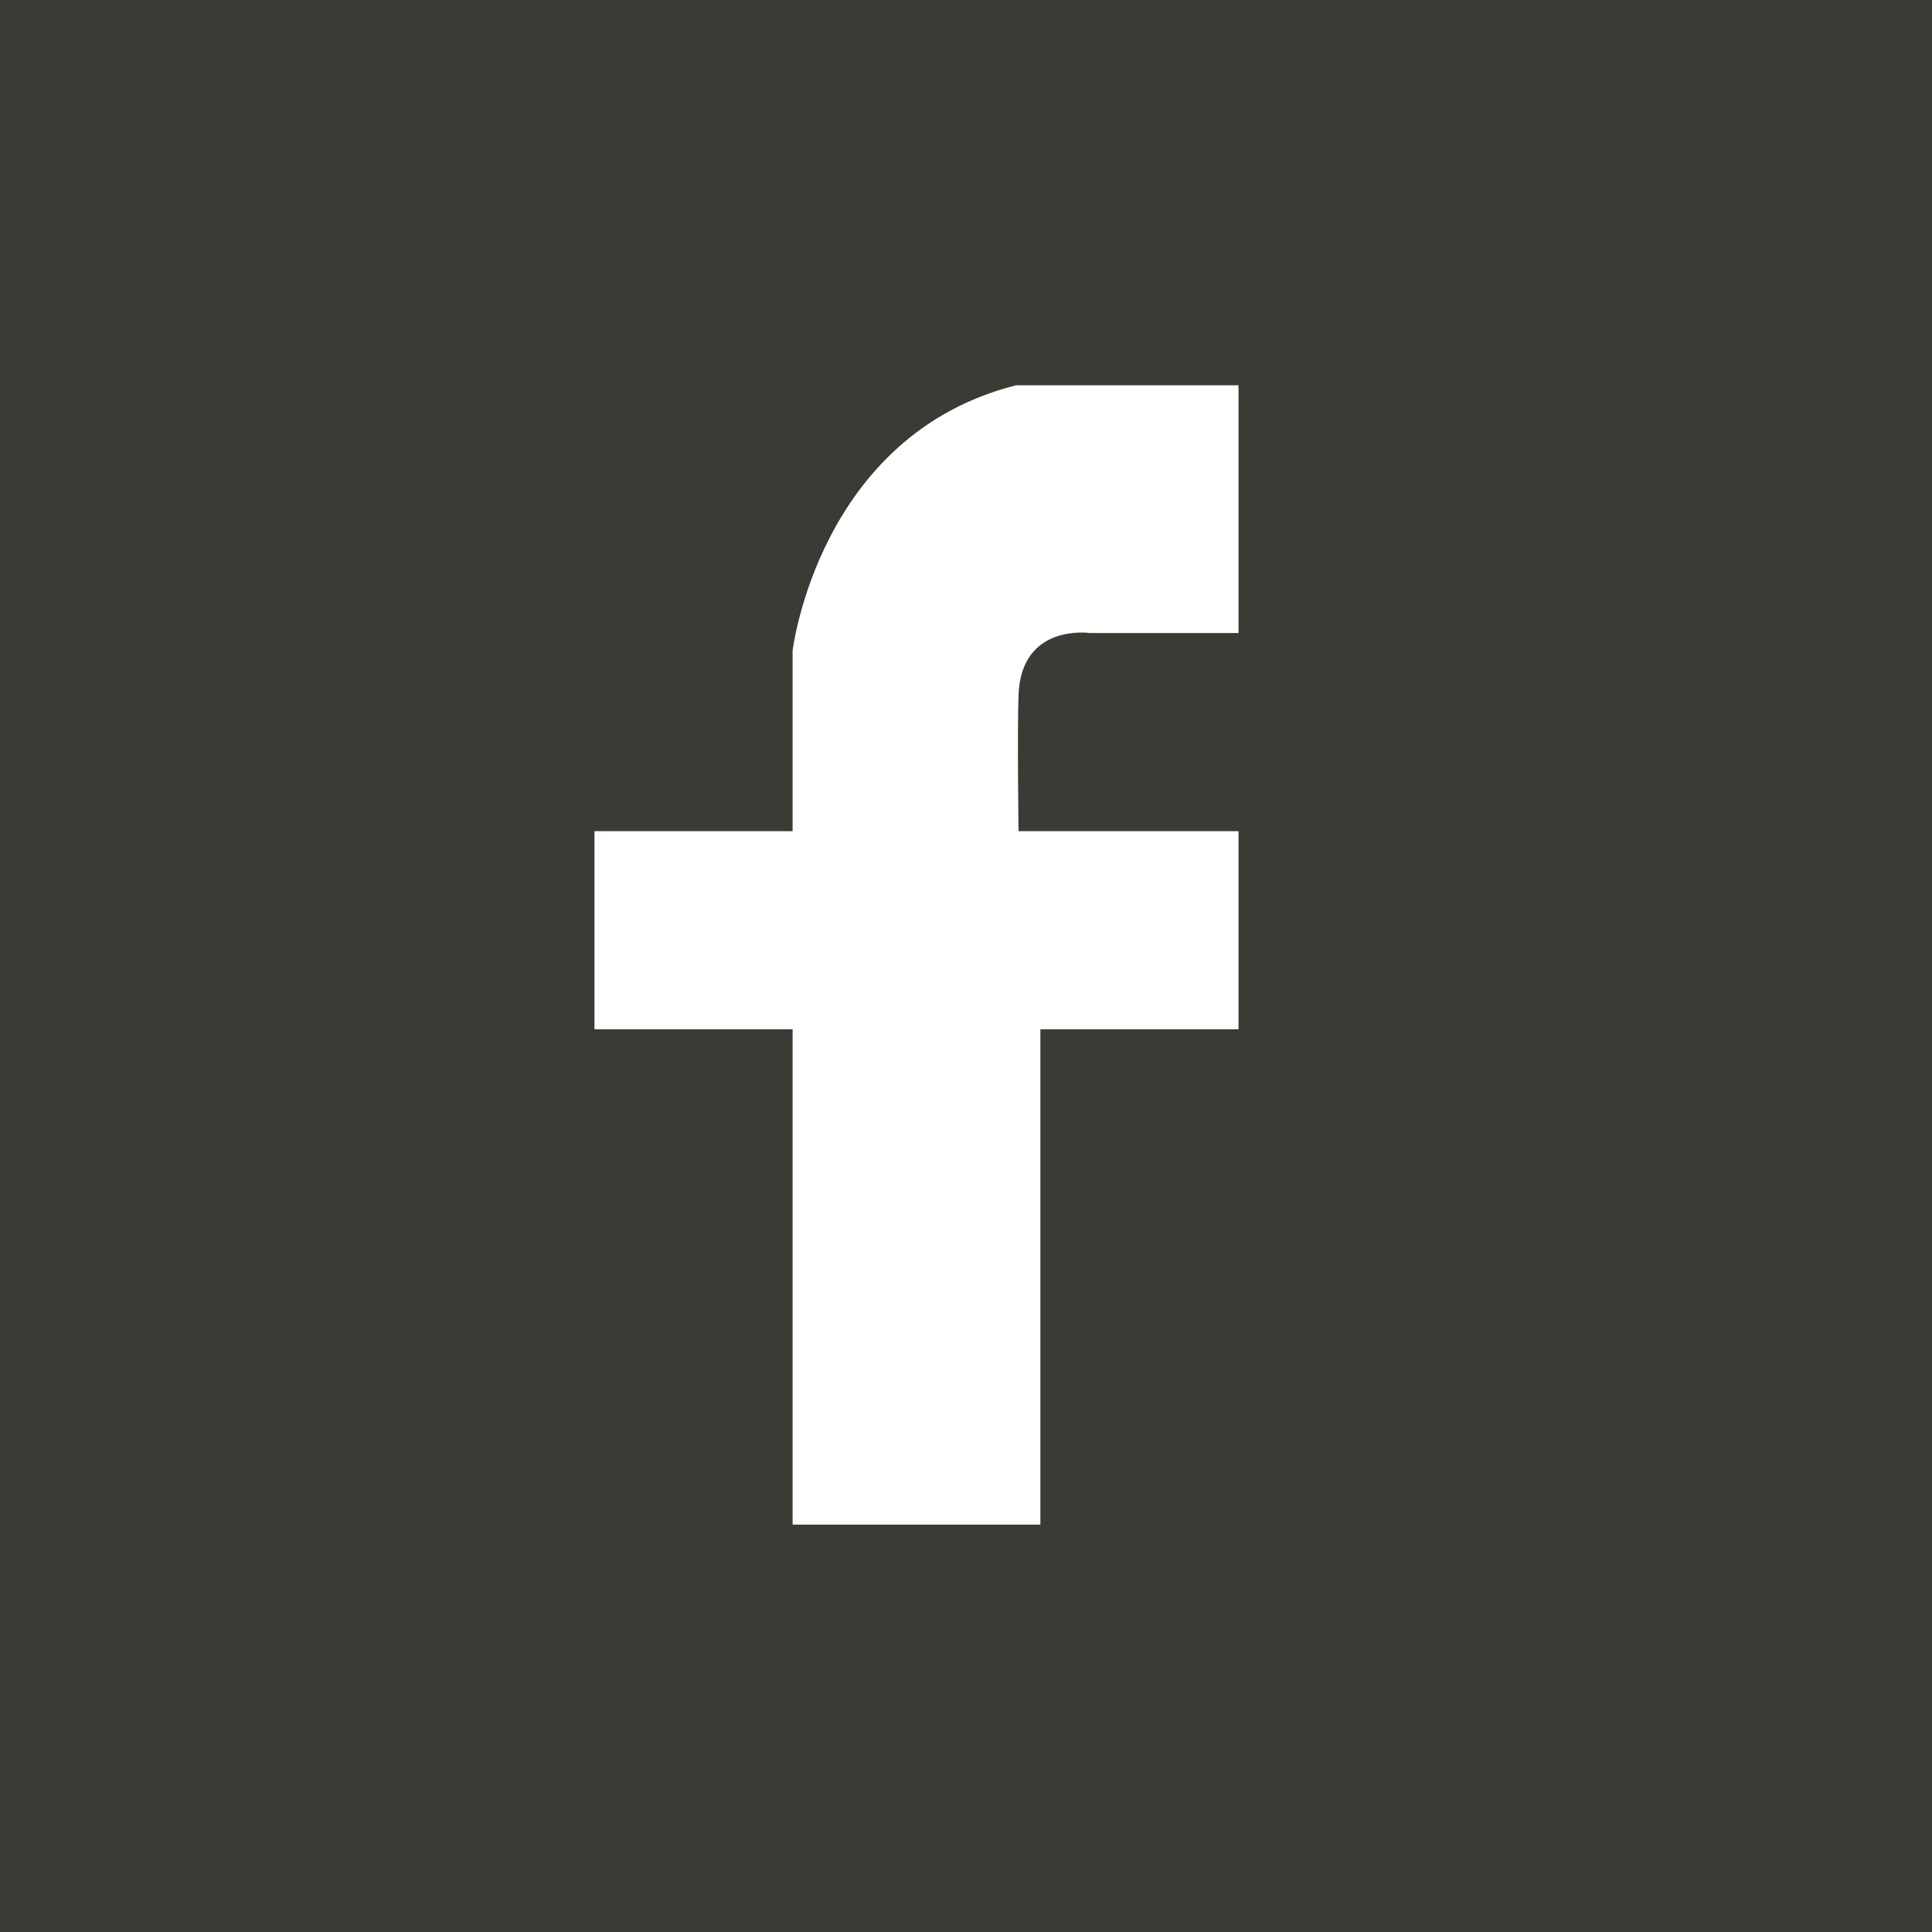 <?xml version="1.0" encoding="utf-8"?>
<!-- Generator: Adobe Illustrator 16.0.0, SVG Export Plug-In . SVG Version: 6.00 Build 0)  -->
<!DOCTYPE svg PUBLIC "-//W3C//DTD SVG 1.1//EN" "http://www.w3.org/Graphics/SVG/1.1/DTD/svg11.dtd">
<svg version="1.1" id="Layer_1" xmlns="http://www.w3.org/2000/svg" xmlns:xlink="http://www.w3.org/1999/xlink" x="0px" y="0px"
	 width="20px" height="20px" viewBox="0 0 20 20" enable-background="new 0 0 20 20" xml:space="preserve">
<path fill="#3B3A34" d="M0,0v20h20V0H0z M12.821,6.553h-1.54c0,0-0.71-0.103-0.737,0.641c-0.014,0.357,0,1.41,0,1.41h2.277v2.051
	H10.77v5.128H8.205v-5.128H6.154V8.604h2.051V6.735c0,0,0.269-2.234,2.316-2.747h2.3V6.553z"/>
<path fill="#3B3A34" d="M0-26v20h20v-20H0z M14.668-18.385c0,0,0.259,2.908-1.208,4.345c0,0-3.211,4.52-9.118,1.643
	c0,0,2.383,0.172,3.563-1.037c0,0-1.439,0.289-2.216-1.639l1.007-0.06c0,0-1.784-0.173-1.928-2.302l1.064,0.259
	c0,0-1.756-1.093-0.691-3.283c0,0,2.188,2.823,4.837,2.447c0,0-0.305-1.839,1.323-2.591c1.636-0.755,2.679,0.463,2.679,0.463
	s0.459,0.085,1.553-0.463c0,0-0.057,0.604-0.864,1.21c0,0,0.721,0.029,1.182-0.229C15.85-19.623,15.188-18.672,14.668-18.385z"/>
<path fill="#3B3A34" d="M27.5-0.5v20h20v-20H27.5z M43.219,6.446c-0.061,1.306-0.955,3.094-2.686,5.362
	c-1.789,2.371-3.307,3.555-4.543,3.555c-0.768,0-1.42-0.723-1.947-2.169c-0.355-1.325-0.709-2.65-1.063-3.977
	c-0.395-1.445-0.816-2.168-1.271-2.168c-0.096,0-0.441,0.21-1.031,0.633l-0.619-0.813c0.65-0.582,1.289-1.165,1.92-1.748
	c0.865-0.762,1.514-1.165,1.945-1.205c1.023-0.101,1.652,0.613,1.891,2.139c0.252,1.647,0.43,2.671,0.529,3.073
	c0.295,1.365,0.619,2.048,0.975,2.048c0.275,0,0.686-0.441,1.238-1.326c0.551-0.883,0.846-1.556,0.885-2.018
	c0.078-0.764-0.217-1.145-0.885-1.145c-0.316,0-0.641,0.071-0.975,0.21c0.648-2.148,1.887-3.193,3.719-3.132
	C42.66,3.806,43.297,4.701,43.219,6.446z"/>
<path fill="#3B3A34" d="M-60.788,49.424v19h20v-19H-60.788z M-44.167,59.348c-1.014,2.139-3.57,3.322-5.938,2.614
	c0.193,1.403-0.302,3.11-1.837,3.631c-0.731,0.249-1.531,0.136-2.226-0.165c-0.758-0.327-0.353-1.615-0.415-2.265
	c0.463,0.097,0.904,0.565,1.404,0.345c0.432-0.192,0.431-1.118,0.446-1.503c0.055-1.295-0.056-2.606-0.056-3.903
	c0-0.434,0-0.869,0-1.302c0-0.179,0-0.357,0-0.536c0-0.22,0.025-0.188,0.229-0.223c0.542-0.093,1.121-0.064,1.67-0.021
	c0.154,0.013,0.041,0.028,0.196,0.047c0.196,0.025-0.095-0.02-0.095,0.217c0,0.389,0,0.775,0,1.162c0,0.773,0,1.548,0,2.322
	c0,0.295,0.515,0.285,0.79,0.351c0.162,0.038,0.463,0.065,0.628,0.083c0.297,0.028,0.668,0.021,0.961-0.031
	c0.504-0.09,1.014-0.311,1.389-0.645c0.717-0.636,0.904-1.607,0.645-2.488c-0.626-2.123-3.415-2.981-5.48-2.484
	c-2.216,0.535-3.983,2.937-2.311,4.873c-0.502,0.428-0.93,0.936-1.514,1.266c-0.142,0.08-0.289,0.148-0.443,0.203
	c-0.085-0.09-0.162-0.184-0.238-0.281c-0.152-0.202-0.281-0.42-0.389-0.647c-0.481-1.019-0.558-2.208-0.356-3.3
	c0.327-1.777,1.502-3.097,3.229-3.781c2.88-1.139,7.007-0.674,9.04,1.752C-43.75,55.932-43.447,57.824-44.167,59.348z"/>
<g>
	<g>
		<path fill="#3B3A34" d="M-51.148,28.586c-0.482,0-1.002,0.24-1.298,0.611c-0.313,0.389-0.407,0.889-0.407,1.369
			c0,1.24,0.723,3.296,2.315,3.296c0.464,0,0.964-0.222,1.262-0.518c0.426-0.427,0.463-1.019,0.463-1.353
			C-48.813,30.66-49.611,28.586-51.148,28.586z"/>
		<path fill="#3B3A34" d="M-50.241,36.844c-0.166,0-1.167,0.037-1.945,0.297c-0.409,0.147-1.595,0.591-1.595,1.906
			c0,1.313,1.279,2.258,3.263,2.258c1.779,0,2.725-0.852,2.725-1.999c0-0.944-0.611-1.444-2.021-2.444
			C-49.963,36.844-50.056,36.844-50.241,36.844z"/>
		<path fill="#3B3A34" d="M-61,24v20h20V24H-61z M-47.183,31.321c0,1.369-0.779,1.927-1.557,2.538c-0.24,0.24-0.52,0.456-0.52,0.863
			c0,0.408,0.279,0.605,0.481,0.773l0.668,0.506c0.815,0.686,1.558,1.312,1.558,2.587c0,1.742-1.688,3.498-4.876,3.498
			c-2.687,0-3.984-1.28-3.984-2.649c0-0.668,0.334-1.611,1.427-2.261c1.15-0.703,2.708-0.796,3.541-0.852
			c-0.26-0.333-0.558-0.685-0.558-1.259c0-0.315,0.095-0.5,0.188-0.722c-0.205,0.018-0.408,0.036-0.594,0.036
			c-1.965,0-3.077-1.463-3.077-2.906c0-0.853,0.389-1.784,1.187-2.47C-52.243,28.136-50.982,28-49.982,28h3.819l-1.187,1h-1.148
			C-48.073,29-47.183,29.913-47.183,31.321z"/>
	</g>
</g>
<g>
	<path fill="#3B3A34" d="M36.045,31.75l0.004-1.383l-0.781,0.002l-0.004,4.771l0.643-0.01l0.057-0.297
		c0.82,0.752,1.336,0.237,1.334-0.664l-0.002-1.859C37.295,31.602,36.764,31.176,36.045,31.75z M36.717,34.305
		c0,0.154-0.152,0.279-0.342,0.279c-0.188,0-0.34-0.125-0.34-0.279v-2.088c0-0.154,0.152-0.28,0.34-0.28
		c0.189,0,0.342,0.126,0.342,0.28V34.305z"/>
	<path fill="#3B3A34" d="M35.129,27.664c0.189,0,0.346-0.171,0.346-0.381v-1.969c0-0.209-0.156-0.381-0.346-0.381
		s-0.346,0.172-0.346,0.381v1.969C34.783,27.493,34.939,27.664,35.129,27.664z"/>
	<path fill="#3B3A34" d="M34.02,33.846c0,0.322,0.02,0.484,0,0.541c-0.064,0.174-0.35,0.357-0.461,0.02
		c-0.018-0.061-0.002-0.238-0.002-0.545l-0.004-2.25h-0.775l0.002,2.214c0.002,0.339-0.008,0.593,0.004,0.708
		c0.018,0.203,0.012,0.439,0.199,0.574c0.352,0.254,1.025-0.037,1.193-0.398l-0.002,0.461h0.627v-3.559H34.02V33.846z"/>
	<polygon fill="#3B3A34" points="32.93,30.367 30.436,30.364 30.436,30.975 31.215,30.977 31.215,35.172 31.994,35.172 
		31.994,30.988 32.93,30.988 	"/>
	<path fill="#3B3A34" d="M39.154,33.926c0,0.023-0.002,0.051-0.002,0.08v0.326c0,0.174-0.145,0.316-0.318,0.316h-0.115
		c-0.176,0-0.32-0.143-0.32-0.316v-0.037v-0.359v-0.463h1.34v-0.504c0-0.369-0.01-0.737-0.039-0.947
		c-0.096-0.667-1.031-0.772-1.504-0.432c-0.148,0.106-0.262,0.25-0.328,0.441s-0.1,0.453-0.1,0.785v1.109
		c0,1.843,2.238,1.582,1.971-0.003L39.154,33.926z M38.412,32.427c0-0.19,0.156-0.347,0.348-0.347h0.049
		c0.191,0,0.348,0.156,0.348,0.347l-0.008,0.43h-0.74L38.412,32.427z"/>
	<path fill="#3B3A34" d="M25.125,19.5v20h20v-20H25.125z M36.648,24.463h0.715v2.879c0,0.156,0.129,0.283,0.283,0.283
		c0.158,0,0.287-0.127,0.287-0.283v-2.879h0.684v3.699h-0.869l0.016-0.307c-0.061,0.125-0.133,0.218-0.221,0.28
		c-0.086,0.063-0.186,0.093-0.299,0.093c-0.127,0-0.234-0.029-0.318-0.088c-0.086-0.061-0.148-0.139-0.188-0.237
		c-0.041-0.1-0.064-0.202-0.076-0.309c-0.008-0.106-0.014-0.319-0.014-0.638V24.463z M34.51,24.502
		c0.154-0.121,0.352-0.183,0.59-0.183c0.201,0,0.373,0.04,0.518,0.117s0.256,0.179,0.334,0.304s0.133,0.254,0.16,0.385
		c0.029,0.134,0.045,0.335,0.045,0.605v0.936c0,0.344-0.014,0.596-0.041,0.756c-0.027,0.161-0.084,0.311-0.172,0.449
		c-0.086,0.139-0.199,0.242-0.334,0.309c-0.137,0.066-0.295,0.1-0.473,0.1c-0.197,0-0.365-0.027-0.502-0.086
		c-0.139-0.056-0.244-0.143-0.32-0.256c-0.078-0.113-0.133-0.253-0.164-0.414c-0.033-0.162-0.049-0.406-0.049-0.73v-0.979
		c0-0.355,0.029-0.633,0.088-0.832C34.248,24.782,34.355,24.623,34.51,24.502z M32.23,23.005l0.523,1.811l0.516-1.806h0.896
		l-0.969,2.432l-0.002,2.837h-0.82v-2.837l-1.033-2.437H32.23z M40.877,34.74c0,0.953-0.824,1.732-1.834,1.732H31.49
		c-1.01,0-1.836-0.779-1.836-1.732v-3.972c0-0.953,0.826-1.732,1.836-1.732h7.553c1.01,0,1.834,0.779,1.834,1.732V34.74z"/>
</g>
</svg>

